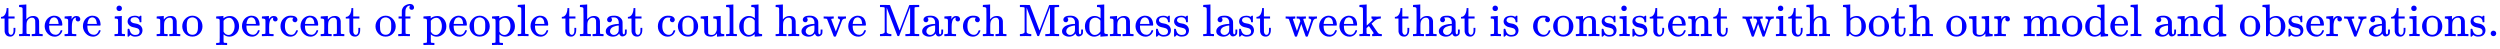 <svg xmlns:xlink="http://www.w3.org/1999/xlink" width="127.058ex" height="2.509ex" style="vertical-align: -0.671ex;" viewBox="0 -791.3 54705.5 1080.4" role="img" focusable="false" xmlns="http://www.w3.org/2000/svg" aria-labelledby="MathJax-SVG-1-Title">
<title id="MathJax-SVG-1-Title">{\textstyle \color {blue}{\text{there is no percent of people that could have March Madness last week that is consistent with both our model and observations.}}}</title>
<defs aria-hidden="true">
<path stroke-width="1" id="E1-MJMAIN-74" d="M27 422Q80 426 109 478T141 600V615H181V431H316V385H181V241Q182 116 182 100T189 68Q203 29 238 29Q282 29 292 100Q293 108 293 146V181H333V146V134Q333 57 291 17Q264 -10 221 -10Q187 -10 162 2T124 33T105 68T98 100Q97 107 97 248V385H18V422H27Z"></path>
<path stroke-width="1" id="E1-MJMAIN-68" d="M41 46H55Q94 46 102 60V68Q102 77 102 91T102 124T102 167T103 217T103 272T103 329Q103 366 103 407T103 482T102 542T102 586T102 603Q99 622 88 628T43 637H25V660Q25 683 27 683L37 684Q47 685 66 686T103 688Q120 689 140 690T170 693T181 694H184V367Q244 442 328 442Q451 442 463 329Q464 322 464 190V104Q464 66 466 59T477 49Q498 46 526 46H542V0H534L510 1Q487 2 460 2T422 3Q319 3 310 0H302V46H318Q379 46 379 62Q380 64 380 200Q379 335 378 343Q372 371 358 385T334 402T308 404Q263 404 229 370Q202 343 195 315T187 232V168V108Q187 78 188 68T191 55T200 49Q221 46 249 46H265V0H257L234 1Q210 2 183 2T145 3Q42 3 33 0H25V46H41Z"></path>
<path stroke-width="1" id="E1-MJMAIN-65" d="M28 218Q28 273 48 318T98 391T163 433T229 448Q282 448 320 430T378 380T406 316T415 245Q415 238 408 231H126V216Q126 68 226 36Q246 30 270 30Q312 30 342 62Q359 79 369 104L379 128Q382 131 395 131H398Q415 131 415 121Q415 117 412 108Q393 53 349 21T250 -11Q155 -11 92 58T28 218ZM333 275Q322 403 238 411H236Q228 411 220 410T195 402T166 381T143 340T127 274V267H333V275Z"></path>
<path stroke-width="1" id="E1-MJMAIN-72" d="M36 46H50Q89 46 97 60V68Q97 77 97 91T98 122T98 161T98 203Q98 234 98 269T98 328L97 351Q94 370 83 376T38 385H20V408Q20 431 22 431L32 432Q42 433 60 434T96 436Q112 437 131 438T160 441T171 442H174V373Q213 441 271 441H277Q322 441 343 419T364 373Q364 352 351 337T313 322Q288 322 276 338T263 372Q263 381 265 388T270 400T273 405Q271 407 250 401Q234 393 226 386Q179 341 179 207V154Q179 141 179 127T179 101T180 81T180 66V61Q181 59 183 57T188 54T193 51T200 49T207 48T216 47T225 47T235 46T245 46H276V0H267Q249 3 140 3Q37 3 28 0H20V46H36Z"></path>
<path stroke-width="1" id="E1-MJMAIN-69" d="M69 609Q69 637 87 653T131 669Q154 667 171 652T188 609Q188 579 171 564T129 549Q104 549 87 564T69 609ZM247 0Q232 3 143 3Q132 3 106 3T56 1L34 0H26V46H42Q70 46 91 49Q100 53 102 60T104 102V205V293Q104 345 102 359T88 378Q74 385 41 385H30V408Q30 431 32 431L42 432Q52 433 70 434T106 436Q123 437 142 438T171 441T182 442H185V62Q190 52 197 50T232 46H255V0H247Z"></path>
<path stroke-width="1" id="E1-MJMAIN-73" d="M295 316Q295 356 268 385T190 414Q154 414 128 401Q98 382 98 349Q97 344 98 336T114 312T157 287Q175 282 201 278T245 269T277 256Q294 248 310 236T342 195T359 133Q359 71 321 31T198 -10H190Q138 -10 94 26L86 19L77 10Q71 4 65 -1L54 -11H46H42Q39 -11 33 -5V74V132Q33 153 35 157T45 162H54Q66 162 70 158T75 146T82 119T101 77Q136 26 198 26Q295 26 295 104Q295 133 277 151Q257 175 194 187T111 210Q75 227 54 256T33 318Q33 357 50 384T93 424T143 442T187 447H198Q238 447 268 432L283 424L292 431Q302 440 314 448H322H326Q329 448 335 442V310L329 304H301Q295 310 295 316Z"></path>
<path stroke-width="1" id="E1-MJMAIN-6E" d="M41 46H55Q94 46 102 60V68Q102 77 102 91T102 122T103 161T103 203Q103 234 103 269T102 328V351Q99 370 88 376T43 385H25V408Q25 431 27 431L37 432Q47 433 65 434T102 436Q119 437 138 438T167 441T178 442H181V402Q181 364 182 364T187 369T199 384T218 402T247 421T285 437Q305 442 336 442Q450 438 463 329Q464 322 464 190V104Q464 66 466 59T477 49Q498 46 526 46H542V0H534L510 1Q487 2 460 2T422 3Q319 3 310 0H302V46H318Q379 46 379 62Q380 64 380 200Q379 335 378 343Q372 371 358 385T334 402T308 404Q263 404 229 370Q202 343 195 315T187 232V168V108Q187 78 188 68T191 55T200 49Q221 46 249 46H265V0H257L234 1Q210 2 183 2T145 3Q42 3 33 0H25V46H41Z"></path>
<path stroke-width="1" id="E1-MJMAIN-6F" d="M28 214Q28 309 93 378T250 448Q340 448 405 380T471 215Q471 120 407 55T250 -10Q153 -10 91 57T28 214ZM250 30Q372 30 372 193V225V250Q372 272 371 288T364 326T348 362T317 390T268 410Q263 411 252 411Q222 411 195 399Q152 377 139 338T126 246V226Q126 130 145 91Q177 30 250 30Z"></path>
<path stroke-width="1" id="E1-MJMAIN-70" d="M36 -148H50Q89 -148 97 -134V-126Q97 -119 97 -107T97 -77T98 -38T98 6T98 55T98 106Q98 140 98 177T98 243T98 296T97 335T97 351Q94 370 83 376T38 385H20V408Q20 431 22 431L32 432Q42 433 61 434T98 436Q115 437 135 438T165 441T176 442H179V416L180 390L188 397Q247 441 326 441Q407 441 464 377T522 216Q522 115 457 52T310 -11Q242 -11 190 33L182 40V-45V-101Q182 -128 184 -134T195 -145Q216 -148 244 -148H260V-194H252L228 -193Q205 -192 178 -192T140 -191Q37 -191 28 -194H20V-148H36ZM424 218Q424 292 390 347T305 402Q234 402 182 337V98Q222 26 294 26Q345 26 384 80T424 218Z"></path>
<path stroke-width="1" id="E1-MJMAIN-63" d="M370 305T349 305T313 320T297 358Q297 381 312 396Q317 401 317 402T307 404Q281 408 258 408Q209 408 178 376Q131 329 131 219Q131 137 162 90Q203 29 272 29Q313 29 338 55T374 117Q376 125 379 127T395 129H409Q415 123 415 120Q415 116 411 104T395 71T366 33T318 2T249 -11Q163 -11 99 53T34 214Q34 318 99 383T250 448T370 421T404 357Q404 334 387 320Z"></path>
<path stroke-width="1" id="E1-MJMAIN-66" d="M273 0Q255 3 146 3Q43 3 34 0H26V46H42Q70 46 91 49Q99 52 103 60Q104 62 104 224V385H33V431H104V497L105 564L107 574Q126 639 171 668T266 704Q267 704 275 704T289 705Q330 702 351 679T372 627Q372 604 358 590T321 576T284 590T270 627Q270 647 288 667H284Q280 668 273 668Q245 668 223 647T189 592Q183 572 182 497V431H293V385H185V225Q185 63 186 61T189 57T194 54T199 51T206 49T213 48T222 47T231 47T241 46T251 46H282V0H273Z"></path>
<path stroke-width="1" id="E1-MJMAIN-6C" d="M42 46H56Q95 46 103 60V68Q103 77 103 91T103 124T104 167T104 217T104 272T104 329Q104 366 104 407T104 482T104 542T103 586T103 603Q100 622 89 628T44 637H26V660Q26 683 28 683L38 684Q48 685 67 686T104 688Q121 689 141 690T171 693T182 694H185V379Q185 62 186 60Q190 52 198 49Q219 46 247 46H263V0H255L232 1Q209 2 183 2T145 3T107 3T57 1L34 0H26V46H42Z"></path>
<path stroke-width="1" id="E1-MJMAIN-61" d="M137 305T115 305T78 320T63 359Q63 394 97 421T218 448Q291 448 336 416T396 340Q401 326 401 309T402 194V124Q402 76 407 58T428 40Q443 40 448 56T453 109V145H493V106Q492 66 490 59Q481 29 455 12T400 -6T353 12T329 54V58L327 55Q325 52 322 49T314 40T302 29T287 17T269 6T247 -2T221 -8T190 -11Q130 -11 82 20T34 107Q34 128 41 147T68 188T116 225T194 253T304 268H318V290Q318 324 312 340Q290 411 215 411Q197 411 181 410T156 406T148 403Q170 388 170 359Q170 334 154 320ZM126 106Q126 75 150 51T209 26Q247 26 276 49T315 109Q317 116 318 175Q318 233 317 233Q309 233 296 232T251 223T193 203T147 166T126 106Z"></path>
<path stroke-width="1" id="E1-MJMAIN-75" d="M383 58Q327 -10 256 -10H249Q124 -10 105 89Q104 96 103 226Q102 335 102 348T96 369Q86 385 36 385H25V408Q25 431 27 431L38 432Q48 433 67 434T105 436Q122 437 142 438T172 441T184 442H187V261Q188 77 190 64Q193 49 204 40Q224 26 264 26Q290 26 311 35T343 58T363 90T375 120T379 144Q379 145 379 161T380 201T380 248V315Q380 361 370 372T320 385H302V431Q304 431 378 436T457 442H464V264Q464 84 465 81Q468 61 479 55T524 46H542V0Q540 0 467 -5T390 -11H383V58Z"></path>
<path stroke-width="1" id="E1-MJMAIN-64" d="M376 495Q376 511 376 535T377 568Q377 613 367 624T316 637H298V660Q298 683 300 683L310 684Q320 685 339 686T376 688Q393 689 413 690T443 693T454 694H457V390Q457 84 458 81Q461 61 472 55T517 46H535V0Q533 0 459 -5T380 -11H373V44L365 37Q307 -11 235 -11Q158 -11 96 50T34 215Q34 315 97 378T244 442Q319 442 376 393V495ZM373 342Q328 405 260 405Q211 405 173 369Q146 341 139 305T131 211Q131 155 138 120T173 59Q203 26 251 26Q322 26 373 103V342Z"></path>
<path stroke-width="1" id="E1-MJMAIN-76" d="M338 431Q344 429 422 429Q479 429 503 431H508V385H497Q439 381 423 345Q421 341 356 172T288 -2Q283 -11 263 -11Q244 -11 239 -2Q99 359 98 364Q93 378 82 381T43 385H19V431H25L33 430Q41 430 53 430T79 430T104 429T122 428Q217 428 232 431H240V385H226Q187 384 184 370Q184 366 235 234L286 102L377 341V349Q377 363 367 372T349 383T335 385H331V431H338Z"></path>
<path stroke-width="1" id="E1-MJMAIN-4D" d="M132 622Q125 629 121 631T105 634T62 637H29V683H135Q221 683 232 682T249 675Q250 674 354 398L458 124L562 398Q666 674 668 675Q671 681 683 682T781 683H887V637H854Q814 636 803 634T785 622V61Q791 51 802 49T854 46H887V0H876Q855 3 736 3Q605 3 596 0H585V46H618Q660 47 669 49T688 61V347Q688 424 688 461T688 546T688 613L687 632Q454 14 450 7Q446 1 430 1T410 7Q409 9 292 316L176 624V606Q175 588 175 543T175 463T175 356L176 86Q187 50 261 46H278V0H269Q254 3 154 3Q52 3 37 0H29V46H46Q78 48 98 56T122 69T132 86V622Z"></path>
<path stroke-width="1" id="E1-MJMAIN-77" d="M90 368Q84 378 76 380T40 385H18V431H24L43 430Q62 430 84 429T116 428Q206 428 221 431H229V385H215Q177 383 177 368Q177 367 221 239L265 113L339 328L333 345Q323 374 316 379Q308 384 278 385H258V431H264Q270 428 348 428Q439 428 454 431H461V385H452Q404 385 404 369Q404 366 418 324T449 234T481 143L496 100L537 219Q579 341 579 347Q579 363 564 373T530 385H522V431H529Q541 428 624 428Q692 428 698 431H703V385H697Q696 385 691 385T682 384Q635 377 619 334L559 161Q546 124 528 71Q508 12 503 1T487 -11H479Q460 -11 456 -4Q455 -3 407 133L361 267Q359 263 266 -4Q261 -11 243 -11H238Q225 -11 220 -3L90 368Z"></path>
<path stroke-width="1" id="E1-MJMAIN-6B" d="M36 46H50Q89 46 97 60V68Q97 77 97 91T97 124T98 167T98 217T98 272T98 329Q98 366 98 407T98 482T98 542T97 586T97 603Q94 622 83 628T38 637H20V660Q20 683 22 683L32 684Q42 685 61 686T98 688Q115 689 135 690T165 693T176 694H179V463L180 233L240 287Q300 341 304 347Q310 356 310 364Q310 383 289 385H284V431H293Q308 428 412 428Q475 428 484 431H489V385H476Q407 380 360 341Q286 278 286 274Q286 273 349 181T420 79Q434 60 451 53T500 46H511V0H505Q496 3 418 3Q322 3 307 0H299V46H306Q330 48 330 65Q330 72 326 79Q323 84 276 153T228 222L176 176V120V84Q176 65 178 59T189 49Q210 46 238 46H254V0H246Q231 3 137 3T28 0H20V46H36Z"></path>
<path stroke-width="1" id="E1-MJMAIN-62" d="M307 -11Q234 -11 168 55L158 37Q156 34 153 28T147 17T143 10L138 1L118 0H98V298Q98 599 97 603Q94 622 83 628T38 637H20V660Q20 683 22 683L32 684Q42 685 61 686T98 688Q115 689 135 690T165 693T176 694H179V543Q179 391 180 391L183 394Q186 397 192 401T207 411T228 421T254 431T286 439T323 442Q401 442 461 379T522 216Q522 115 458 52T307 -11ZM182 98Q182 97 187 90T196 79T206 67T218 55T233 44T250 35T271 29T295 26Q330 26 363 46T412 113Q424 148 424 212Q424 287 412 323Q385 405 300 405Q270 405 239 390T188 347L182 339V98Z"></path>
<path stroke-width="1" id="E1-MJMAIN-6D" d="M41 46H55Q94 46 102 60V68Q102 77 102 91T102 122T103 161T103 203Q103 234 103 269T102 328V351Q99 370 88 376T43 385H25V408Q25 431 27 431L37 432Q47 433 65 434T102 436Q119 437 138 438T167 441T178 442H181V402Q181 364 182 364T187 369T199 384T218 402T247 421T285 437Q305 442 336 442Q351 442 364 440T387 434T406 426T421 417T432 406T441 395T448 384T452 374T455 366L457 361L460 365Q463 369 466 373T475 384T488 397T503 410T523 422T546 432T572 439T603 442Q729 442 740 329Q741 322 741 190V104Q741 66 743 59T754 49Q775 46 803 46H819V0H811L788 1Q764 2 737 2T699 3Q596 3 587 0H579V46H595Q656 46 656 62Q657 64 657 200Q656 335 655 343Q649 371 635 385T611 402T585 404Q540 404 506 370Q479 343 472 315T464 232V168V108Q464 78 465 68T468 55T477 49Q498 46 526 46H542V0H534L510 1Q487 2 460 2T422 3Q319 3 310 0H302V46H318Q379 46 379 62Q380 64 380 200Q379 335 378 343Q372 371 358 385T334 402T308 404Q263 404 229 370Q202 343 195 315T187 232V168V108Q187 78 188 68T191 55T200 49Q221 46 249 46H265V0H257L234 1Q210 2 183 2T145 3Q42 3 33 0H25V46H41Z"></path>
<path stroke-width="1" id="E1-MJMAIN-2E" d="M78 60Q78 84 95 102T138 120Q162 120 180 104T199 61Q199 36 182 18T139 0T96 17T78 60Z"></path>
</defs>
<g stroke="currentColor" fill="currentColor" stroke-width="0" transform="matrix(1 0 0 -1 0 0)" aria-hidden="true">
<g fill="blue" stroke="blue">
<g fill="blue" stroke="blue">
<g fill="blue" stroke="blue">
<g fill="blue" stroke="blue">
<g fill="blue" stroke="blue">
 <use xlink:href="#E1-MJMAIN-74"></use>
 <use xlink:href="#E1-MJMAIN-68" x="389" y="0"></use>
 <use xlink:href="#E1-MJMAIN-65" x="946" y="0"></use>
 <use xlink:href="#E1-MJMAIN-72" x="1390" y="0"></use>
 <use xlink:href="#E1-MJMAIN-65" x="1783" y="0"></use>
 <use xlink:href="#E1-MJMAIN-69" x="2477" y="0"></use>
 <use xlink:href="#E1-MJMAIN-73" x="2756" y="0"></use>
 <use xlink:href="#E1-MJMAIN-6E" x="3400" y="0"></use>
 <use xlink:href="#E1-MJMAIN-6F" x="3957" y="0"></use>
 <use xlink:href="#E1-MJMAIN-70" x="4707" y="0"></use>
 <use xlink:href="#E1-MJMAIN-65" x="5264" y="0"></use>
 <use xlink:href="#E1-MJMAIN-72" x="5708" y="0"></use>
 <use xlink:href="#E1-MJMAIN-63" x="6101" y="0"></use>
 <use xlink:href="#E1-MJMAIN-65" x="6545" y="0"></use>
 <use xlink:href="#E1-MJMAIN-6E" x="6990" y="0"></use>
 <use xlink:href="#E1-MJMAIN-74" x="7546" y="0"></use>
 <use xlink:href="#E1-MJMAIN-6F" x="8186" y="0"></use>
 <use xlink:href="#E1-MJMAIN-66" x="8686" y="0"></use>
 <use xlink:href="#E1-MJMAIN-70" x="9243" y="0"></use>
 <use xlink:href="#E1-MJMAIN-65" x="9799" y="0"></use>
 <use xlink:href="#E1-MJMAIN-6F" x="10244" y="0"></use>
 <use xlink:href="#E1-MJMAIN-70" x="10744" y="0"></use>
 <use xlink:href="#E1-MJMAIN-6C" x="11301" y="0"></use>
 <use xlink:href="#E1-MJMAIN-65" x="11579" y="0"></use>
 <use xlink:href="#E1-MJMAIN-74" x="12274" y="0"></use>
 <use xlink:href="#E1-MJMAIN-68" x="12663" y="0"></use>
 <use xlink:href="#E1-MJMAIN-61" x="13220" y="0"></use>
 <use xlink:href="#E1-MJMAIN-74" x="13720" y="0"></use>
 <use xlink:href="#E1-MJMAIN-63" x="14360" y="0"></use>
 <use xlink:href="#E1-MJMAIN-6F" x="14804" y="0"></use>
 <use xlink:href="#E1-MJMAIN-75" x="15305" y="0"></use>
 <use xlink:href="#E1-MJMAIN-6C" x="15861" y="0"></use>
 <use xlink:href="#E1-MJMAIN-64" x="16140" y="0"></use>
 <use xlink:href="#E1-MJMAIN-68" x="16946" y="0"></use>
 <use xlink:href="#E1-MJMAIN-61" x="17503" y="0"></use>
 <use xlink:href="#E1-MJMAIN-76" x="18003" y="0"></use>
 <use xlink:href="#E1-MJMAIN-65" x="18532" y="0"></use>
 <use xlink:href="#E1-MJMAIN-4D" x="19226" y="0"></use>
 <use xlink:href="#E1-MJMAIN-61" x="20144" y="0"></use>
 <use xlink:href="#E1-MJMAIN-72" x="20644" y="0"></use>
 <use xlink:href="#E1-MJMAIN-63" x="21037" y="0"></use>
 <use xlink:href="#E1-MJMAIN-68" x="21481" y="0"></use>
 <use xlink:href="#E1-MJMAIN-4D" x="22288" y="0"></use>
 <use xlink:href="#E1-MJMAIN-61" x="23205" y="0"></use>
 <use xlink:href="#E1-MJMAIN-64" x="23706" y="0"></use>
 <use xlink:href="#E1-MJMAIN-6E" x="24262" y="0"></use>
 <use xlink:href="#E1-MJMAIN-65" x="24819" y="0"></use>
 <use xlink:href="#E1-MJMAIN-73" x="25263" y="0"></use>
 <use xlink:href="#E1-MJMAIN-73" x="25658" y="0"></use>
 <use xlink:href="#E1-MJMAIN-6C" x="26302" y="0"></use>
 <use xlink:href="#E1-MJMAIN-61" x="26581" y="0"></use>
 <use xlink:href="#E1-MJMAIN-73" x="27081" y="0"></use>
 <use xlink:href="#E1-MJMAIN-74" x="27476" y="0"></use>
 <use xlink:href="#E1-MJMAIN-77" x="28115" y="0"></use>
 <use xlink:href="#E1-MJMAIN-65" x="28838" y="0"></use>
 <use xlink:href="#E1-MJMAIN-65" x="29282" y="0"></use>
 <use xlink:href="#E1-MJMAIN-6B" x="29727" y="0"></use>
 <use xlink:href="#E1-MJMAIN-74" x="30505" y="0"></use>
 <use xlink:href="#E1-MJMAIN-68" x="30895" y="0"></use>
 <use xlink:href="#E1-MJMAIN-61" x="31451" y="0"></use>
 <use xlink:href="#E1-MJMAIN-74" x="31952" y="0"></use>
 <use xlink:href="#E1-MJMAIN-69" x="32591" y="0"></use>
 <use xlink:href="#E1-MJMAIN-73" x="32870" y="0"></use>
 <use xlink:href="#E1-MJMAIN-63" x="33514" y="0"></use>
 <use xlink:href="#E1-MJMAIN-6F" x="33959" y="0"></use>
 <use xlink:href="#E1-MJMAIN-6E" x="34459" y="0"></use>
 <use xlink:href="#E1-MJMAIN-73" x="35016" y="0"></use>
 <use xlink:href="#E1-MJMAIN-69" x="35410" y="0"></use>
 <use xlink:href="#E1-MJMAIN-73" x="35689" y="0"></use>
 <use xlink:href="#E1-MJMAIN-74" x="36083" y="0"></use>
 <use xlink:href="#E1-MJMAIN-65" x="36473" y="0"></use>
 <use xlink:href="#E1-MJMAIN-6E" x="36917" y="0"></use>
 <use xlink:href="#E1-MJMAIN-74" x="37474" y="0"></use>
 <use xlink:href="#E1-MJMAIN-77" x="38113" y="0"></use>
 <use xlink:href="#E1-MJMAIN-69" x="38836" y="0"></use>
 <use xlink:href="#E1-MJMAIN-74" x="39114" y="0"></use>
 <use xlink:href="#E1-MJMAIN-68" x="39504" y="0"></use>
 <use xlink:href="#E1-MJMAIN-62" x="40310" y="0"></use>
 <use xlink:href="#E1-MJMAIN-6F" x="40867" y="0"></use>
 <use xlink:href="#E1-MJMAIN-74" x="41367" y="0"></use>
 <use xlink:href="#E1-MJMAIN-68" x="41757" y="0"></use>
 <use xlink:href="#E1-MJMAIN-6F" x="42563" y="0"></use>
 <use xlink:href="#E1-MJMAIN-75" x="43064" y="0"></use>
 <use xlink:href="#E1-MJMAIN-72" x="43620" y="0"></use>
 <use xlink:href="#E1-MJMAIN-6D" x="44263" y="0"></use>
 <use xlink:href="#E1-MJMAIN-6F" x="45096" y="0"></use>
 <use xlink:href="#E1-MJMAIN-64" x="45597" y="0"></use>
 <use xlink:href="#E1-MJMAIN-65" x="46153" y="0"></use>
 <use xlink:href="#E1-MJMAIN-6C" x="46598" y="0"></use>
 <use xlink:href="#E1-MJMAIN-61" x="47126" y="0"></use>
 <use xlink:href="#E1-MJMAIN-6E" x="47627" y="0"></use>
 <use xlink:href="#E1-MJMAIN-64" x="48183" y="0"></use>
 <use xlink:href="#E1-MJMAIN-6F" x="48990" y="0"></use>
 <use xlink:href="#E1-MJMAIN-62" x="49490" y="0"></use>
 <use xlink:href="#E1-MJMAIN-73" x="50047" y="0"></use>
 <use xlink:href="#E1-MJMAIN-65" x="50441" y="0"></use>
 <use xlink:href="#E1-MJMAIN-72" x="50886" y="0"></use>
 <use xlink:href="#E1-MJMAIN-76" x="51278" y="0"></use>
 <use xlink:href="#E1-MJMAIN-61" x="51807" y="0"></use>
 <use xlink:href="#E1-MJMAIN-74" x="52307" y="0"></use>
 <use xlink:href="#E1-MJMAIN-69" x="52697" y="0"></use>
 <use xlink:href="#E1-MJMAIN-6F" x="52975" y="0"></use>
 <use xlink:href="#E1-MJMAIN-6E" x="53476" y="0"></use>
 <use xlink:href="#E1-MJMAIN-73" x="54032" y="0"></use>
 <use xlink:href="#E1-MJMAIN-2E" x="54427" y="0"></use>
</g>
</g>
</g>
</g>
</g>
</g>
</svg>